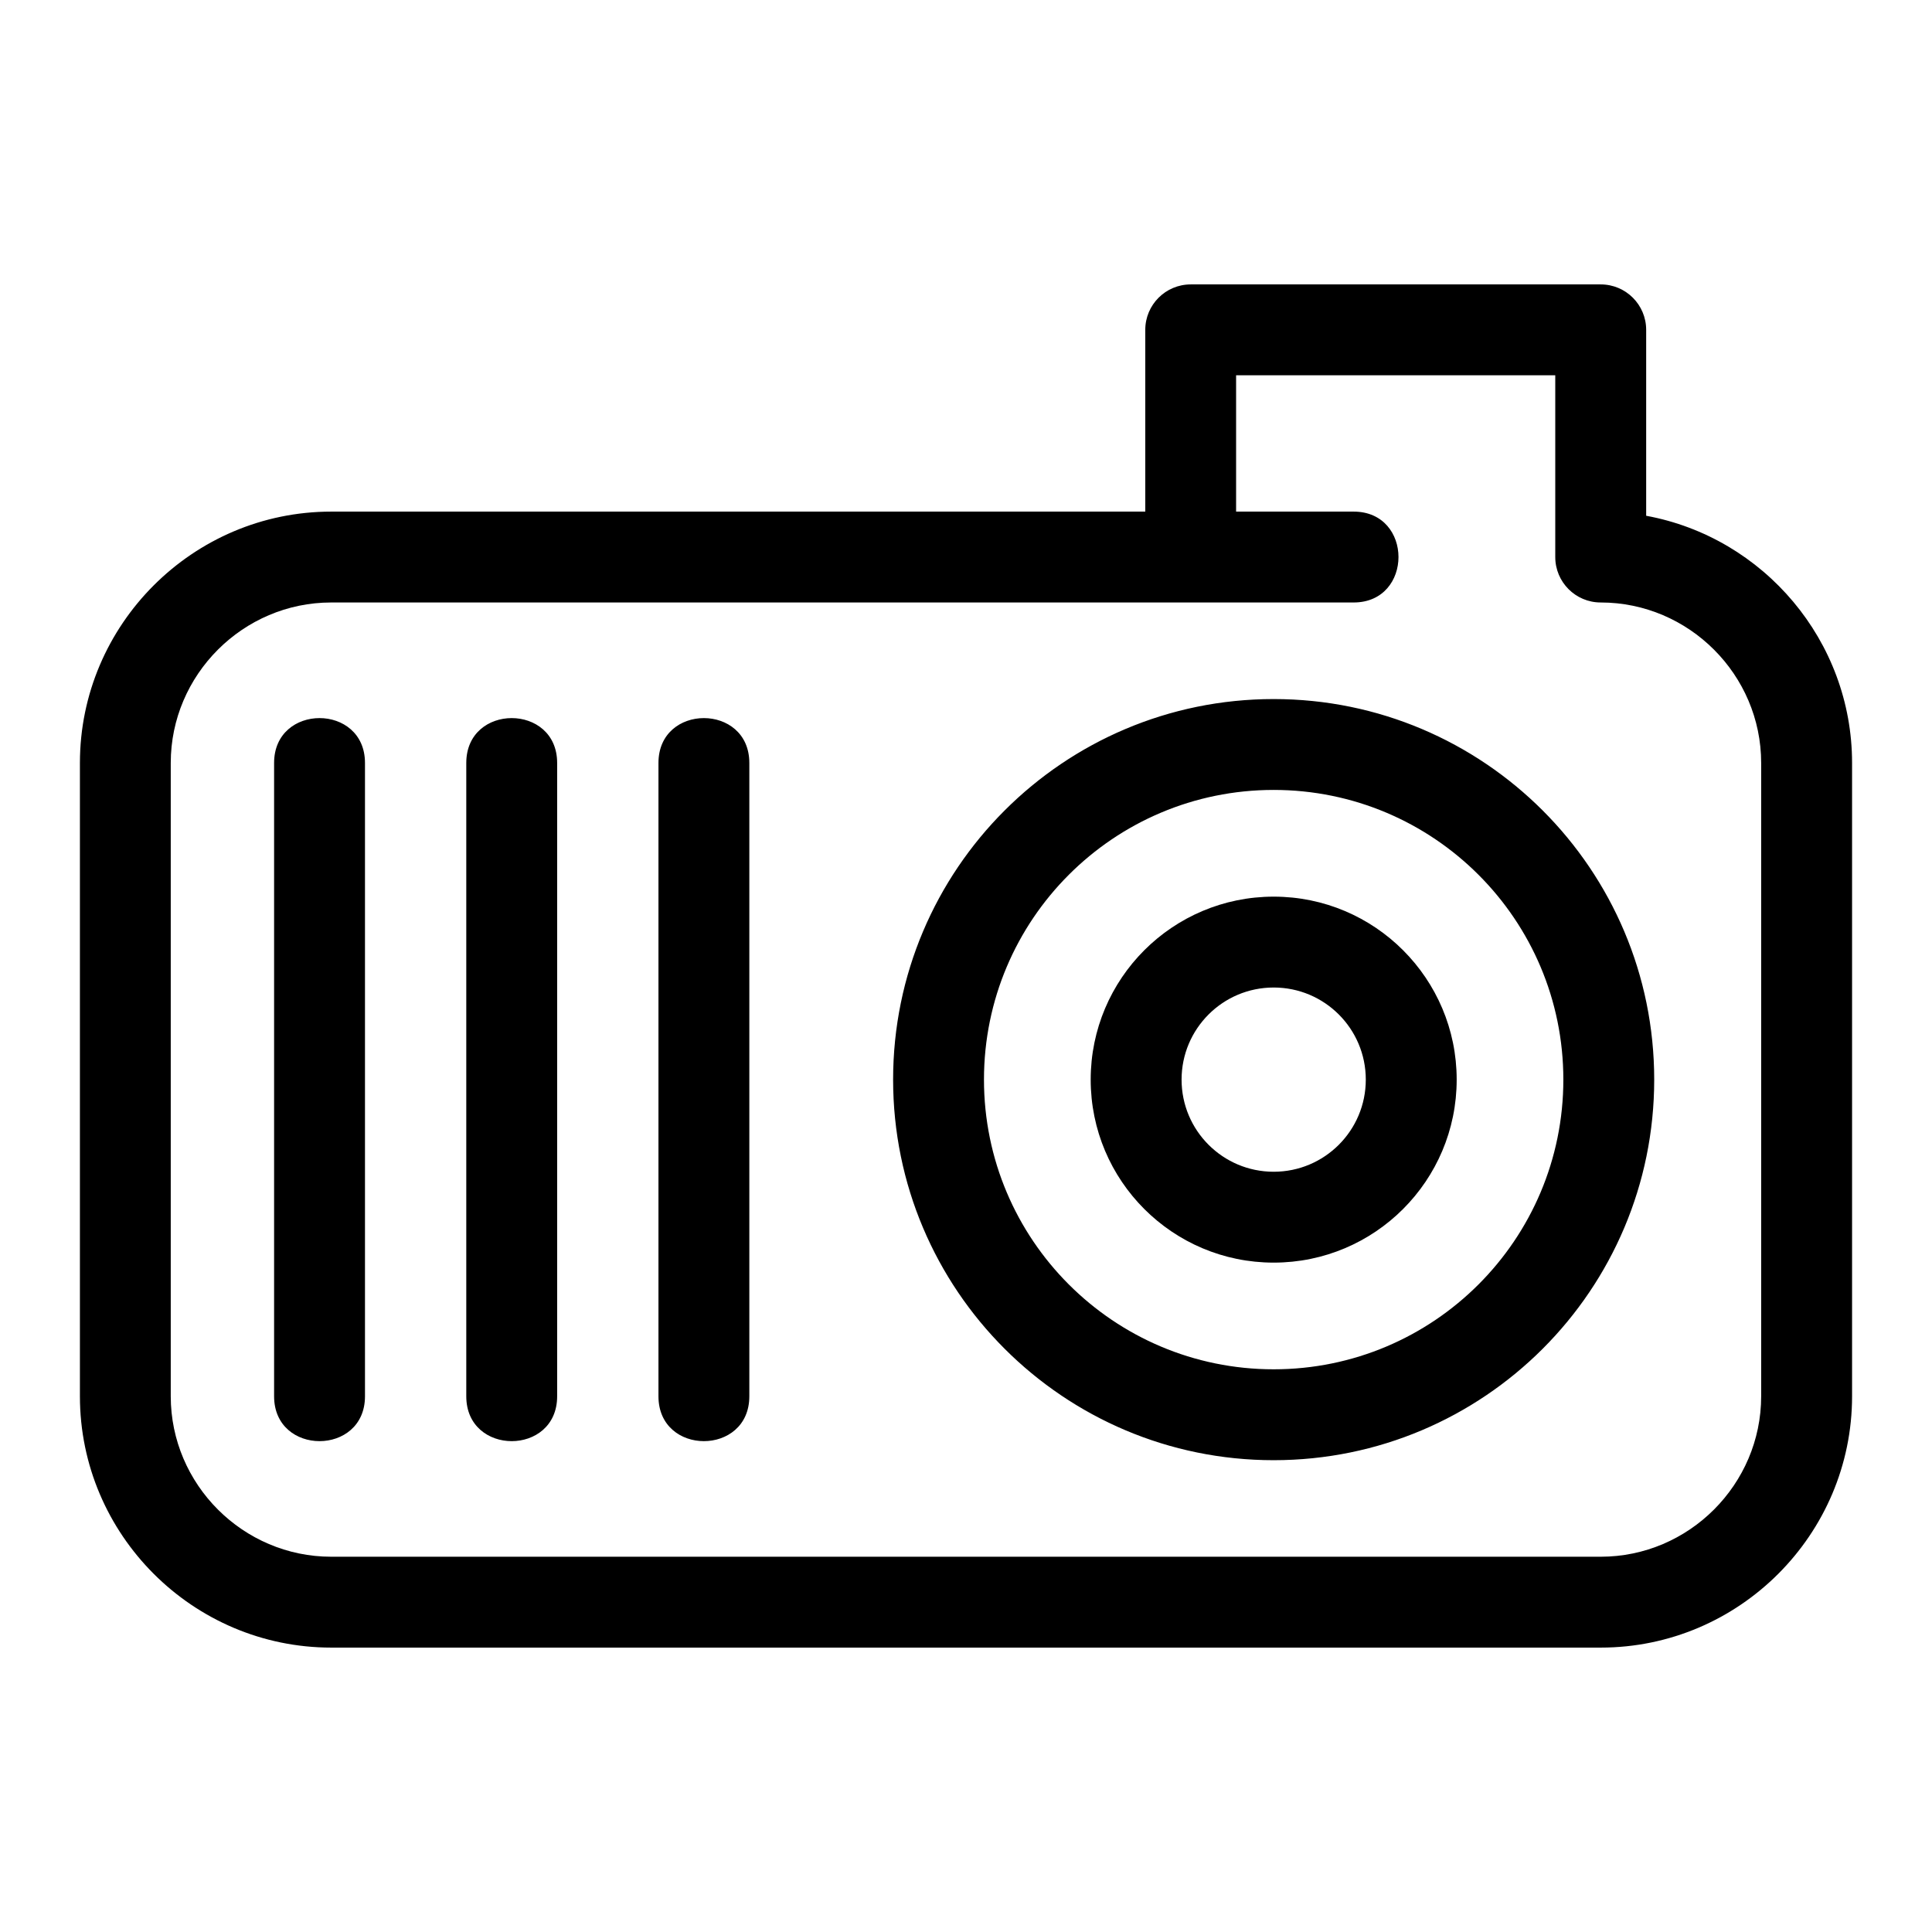 <?xml version="1.0" encoding="UTF-8"?>
<!-- Uploaded to: SVG Repo, www.svgrepo.com, Generator: SVG Repo Mixer Tools -->
<svg fill="#000000" width="800px" height="800px" version="1.1" viewBox="144 144 512 512" xmlns="http://www.w3.org/2000/svg">
 <path d="m231.78 279.58h215.73v-48.168c0-6.648 5.391-12.039 12.043-12.039h108.66c6.648 0 12.039 5.391 12.039 12.039v49.27c31.199 5.742 54.566 33.199 54.566 65.504v167.84c0 36.66-29.949 66.605-66.605 66.605h-336.43c-36.66 0-66.605-29.941-66.605-66.605v-167.84c0-36.656 29.941-66.605 66.605-66.605zm249.76 102.04c26.785 0 48.496 21.715 48.496 48.492 0 26.785-21.715 48.496-48.496 48.496-26.785 0-48.496-21.715-48.496-48.496 0-26.777 21.715-48.492 48.496-48.492zm0 24.082c-13.484 0-24.41 10.926-24.41 24.41s10.926 24.414 24.41 24.414c13.484 0 24.41-10.93 24.41-24.414s-10.926-24.41-24.41-24.41zm-138.96 108.33c0 15.852-24.082 15.852-24.082 0v-167.84c0-15.852 24.082-15.852 24.082 0zm-50.93 0c0 15.852-24.082 15.852-24.082 0v-167.84c0-15.852 24.082-15.852 24.082 0zm-50.926 0c0 15.852-24.086 15.852-24.086 0v-167.84c0-15.852 24.086-15.852 24.086 0zm262-234.45c15.852 0 15.852 24.082 0 24.082h-270.95c-23.363 0-42.523 19.16-42.523 42.523v167.84c0 23.363 19.16 42.523 42.523 42.523h336.43c23.363 0 42.523-19.16 42.523-42.523v-167.84c0-23.363-19.16-42.523-42.523-42.523-6.652 0-12.043-5.391-12.043-12.039v-48.168h-84.582v36.125h31.141zm-21.191 49.676c55.695 0 100.85 45.152 100.85 100.85 0 55.695-45.152 100.86-100.85 100.86-55.695 0-100.85-45.16-100.85-100.86 0-55.695 45.152-100.85 100.85-100.85zm0 24.082c-42.398 0-76.77 34.371-76.77 76.77 0 42.398 34.371 76.77 76.77 76.77 42.398 0 76.77-34.363 76.77-76.77 0-42.398-34.371-76.77-76.77-76.77z"/>
</svg>